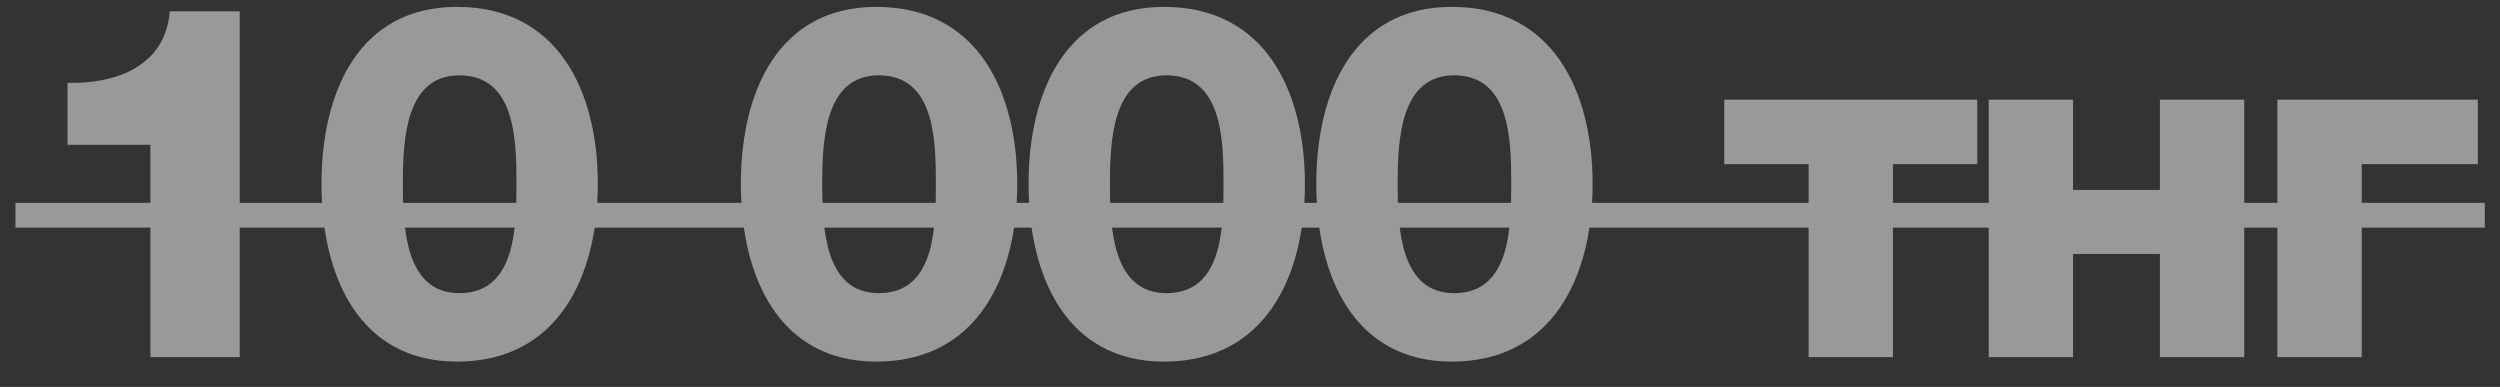 <?xml version="1.0" encoding="UTF-8"?> <svg xmlns="http://www.w3.org/2000/svg" width="84" height="13" viewBox="0 0 84 13" fill="none"><rect x="0" y="0" width="84" height="13" fill="#333333" stroke="none"/><g opacity="0.5"><path d="M5.053 4.865H2.269V2.781C3.919 2.832 5.57 2.198 5.703 0.381H8.054V12H5.053V4.865ZM15.353 12.15C12.069 12.15 10.802 9.283 10.802 6.182C10.802 3.065 12.069 0.231 15.353 0.231C18.754 0.231 20.087 3.065 20.087 6.182C20.087 9.283 18.754 12.15 15.353 12.15ZM15.436 9.85C17.303 9.85 17.354 7.699 17.354 6.182C17.354 4.665 17.303 2.531 15.436 2.531C13.636 2.531 13.536 4.665 13.536 6.182C13.536 7.699 13.636 9.85 15.436 9.85ZM29.444 12.15C26.16 12.15 24.893 9.283 24.893 6.182C24.893 3.065 26.16 0.231 29.444 0.231C32.845 0.231 34.179 3.065 34.179 6.182C34.179 9.283 32.845 12.15 29.444 12.15ZM29.528 9.85C31.395 9.85 31.445 7.699 31.445 6.182C31.445 4.665 31.395 2.531 29.528 2.531C27.727 2.531 27.627 4.665 27.627 6.182C27.627 7.699 27.727 9.85 29.528 9.85ZM39.111 12.15C35.827 12.15 34.56 9.283 34.56 6.182C34.56 3.065 35.827 0.231 39.111 0.231C42.512 0.231 43.845 3.065 43.845 6.182C43.845 9.283 42.512 12.15 39.111 12.15ZM39.194 9.85C41.062 9.85 41.111 7.699 41.111 6.182C41.111 4.665 41.062 2.531 39.194 2.531C37.394 2.531 37.294 4.665 37.294 6.182C37.294 7.699 37.394 9.85 39.194 9.85ZM48.778 12.15C45.494 12.15 44.227 9.283 44.227 6.182C44.227 3.065 45.494 0.231 48.778 0.231C52.178 0.231 53.512 3.065 53.512 6.182C53.512 9.283 52.178 12.15 48.778 12.15ZM48.861 9.85C50.728 9.85 50.778 7.699 50.778 6.182C50.778 4.665 50.728 2.531 48.861 2.531C47.061 2.531 46.961 4.665 46.961 6.182C46.961 7.699 47.061 9.85 48.861 9.85ZM63.603 5.515V12H60.769V5.515H57.935V3.348H66.436V5.515H63.603ZM69.655 6.382H72.572V3.348H75.406V12H72.572V8.533H69.655V12H66.821V3.348H69.655V6.382ZM79.354 5.515V12H76.52V3.348H83.255V5.515H79.354Z" fill="white"></path><path d="M0.519 6.816H83.488V7.649H0.519V6.816Z" fill="white"></path></g></svg> 